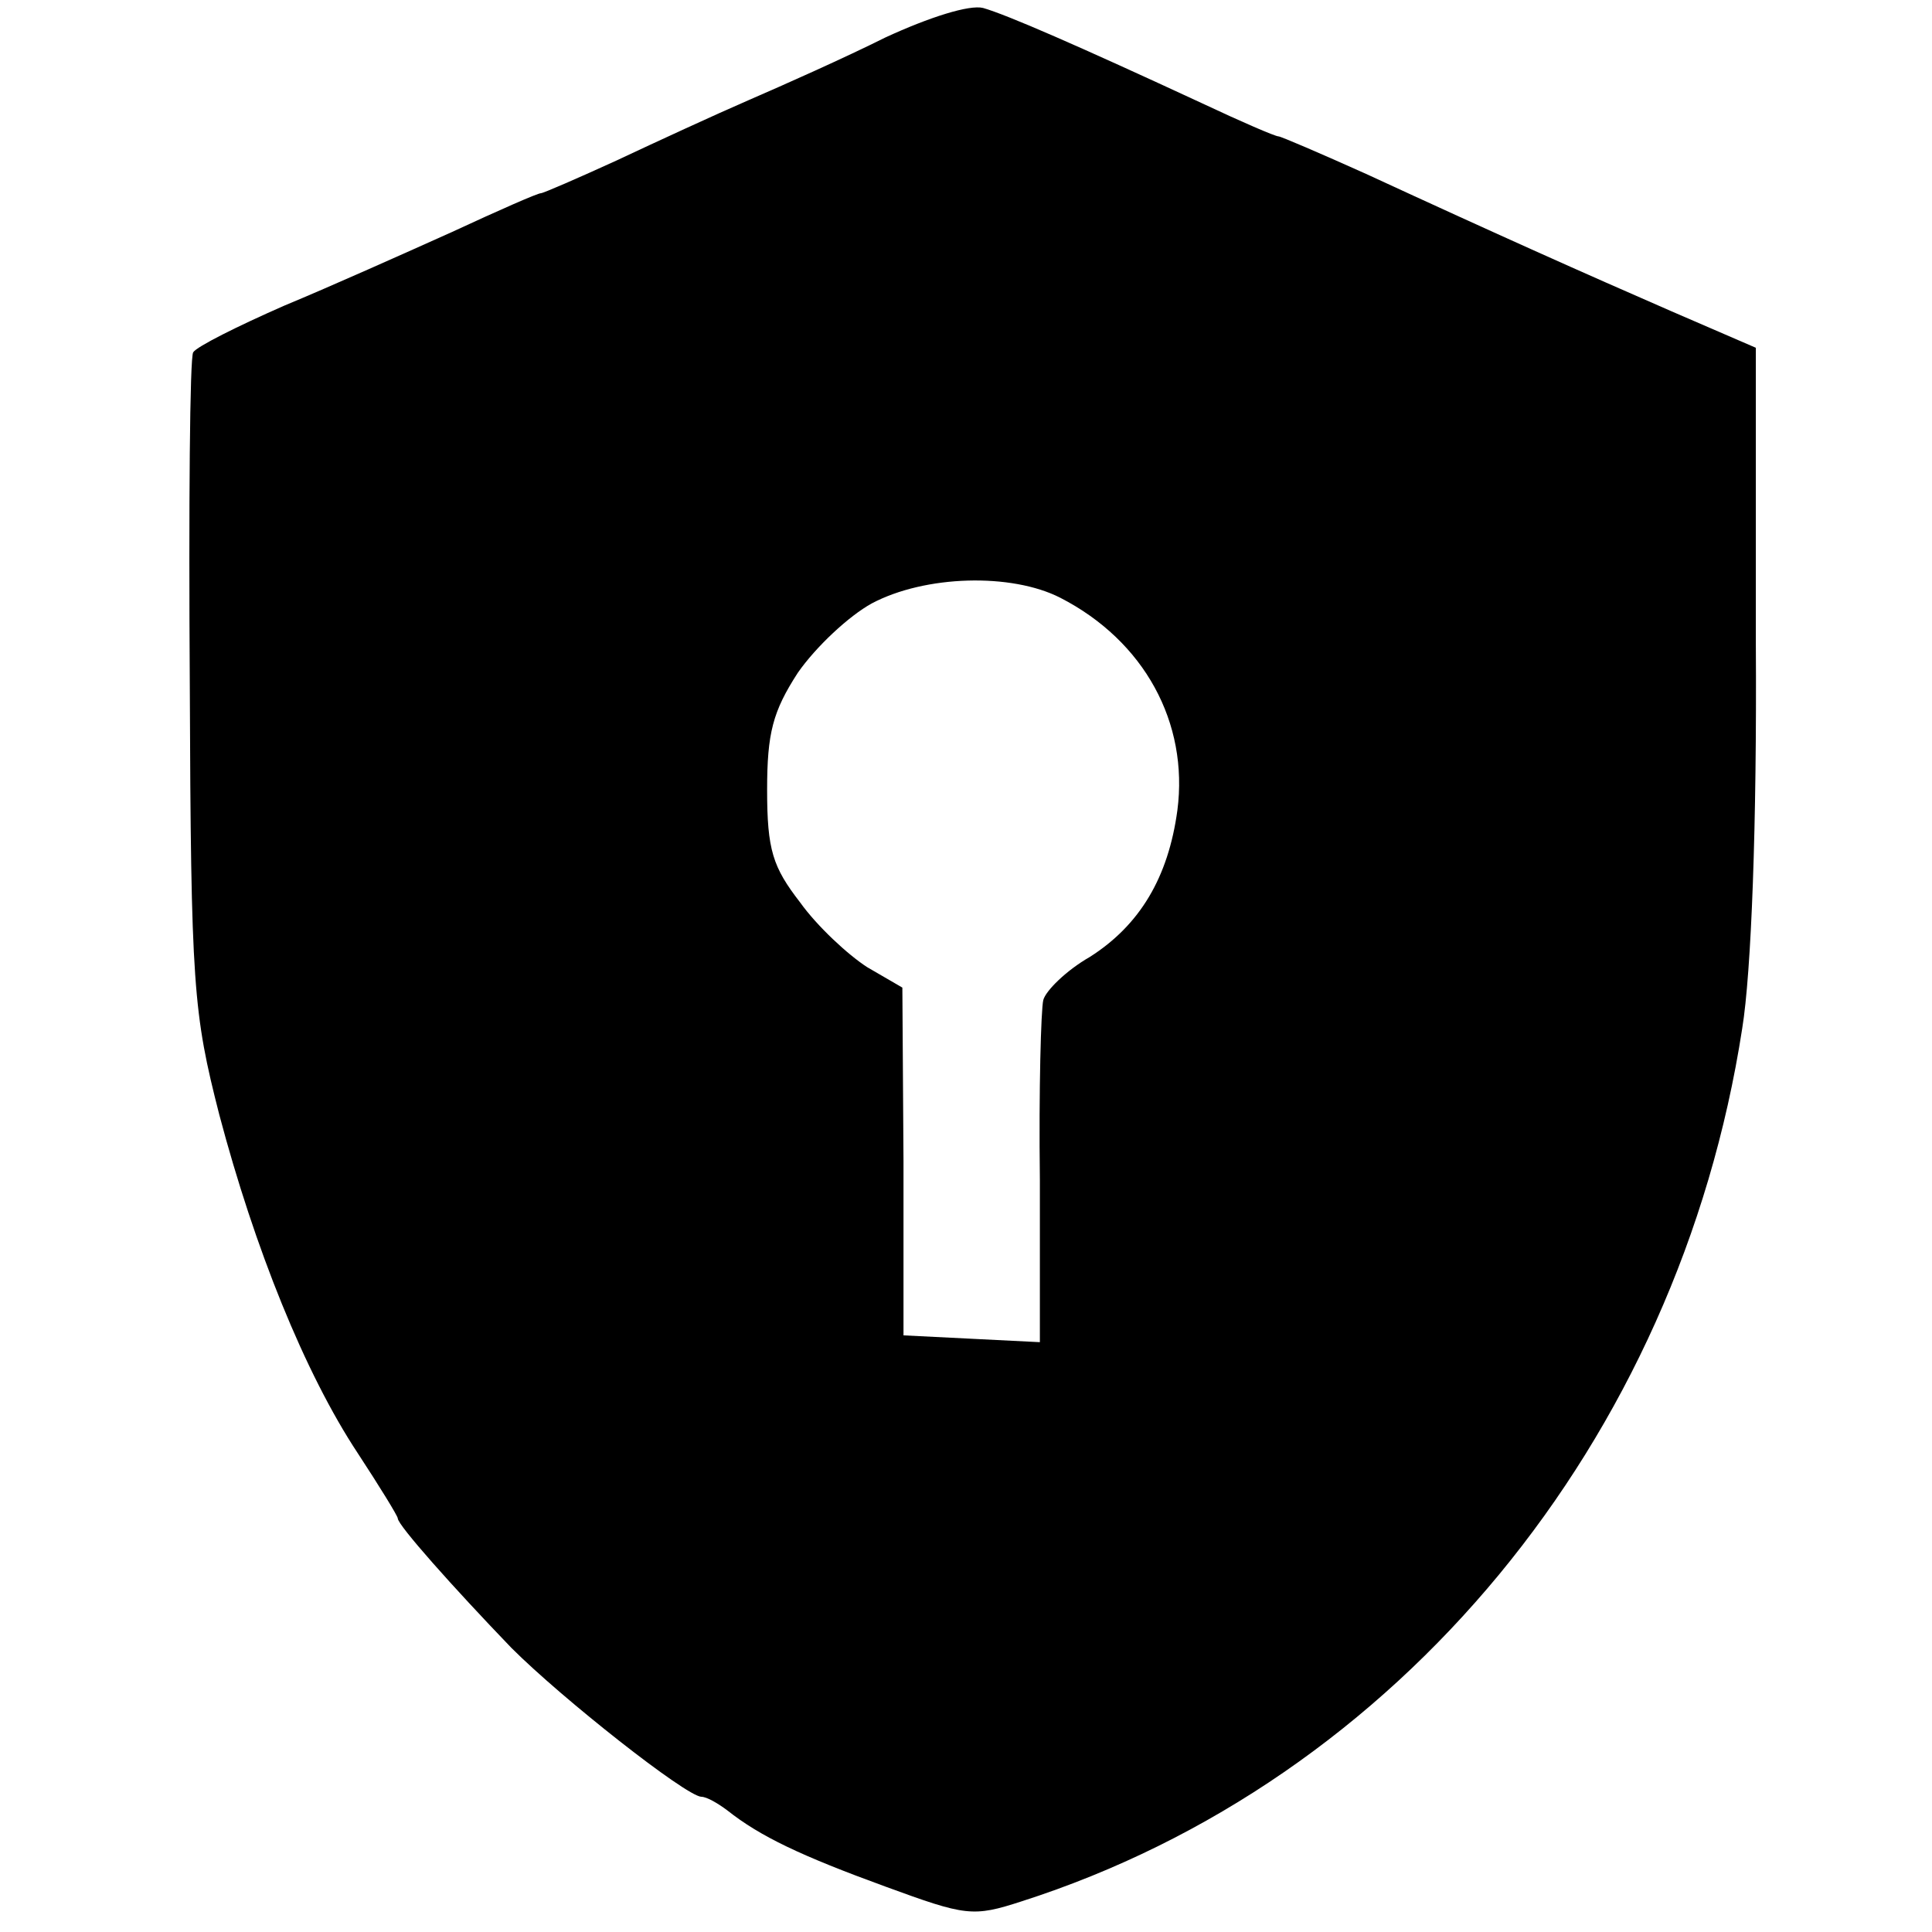 <svg version="1" xmlns="http://www.w3.org/2000/svg" width="226.667" height="226.667" viewBox="0 0 170 170"><path d="M77.9 3.3c-3.6 1.8-9 4.2-12 5.5-3 1.3-8.2 3.7-11.6 5.3-3.5 1.6-6.5 2.9-6.7 2.9-.3 0-3.7 1.5-7.8 3.4-4 1.8-10.7 4.8-14.8 6.5-4.1 1.8-7.7 3.6-8 4.1-.3.4-.4 13.6-.3 29.2.1 26.6.3 28.9 2.6 37.9 3.1 11.7 7.5 22.7 12.2 29.8 1.9 2.9 3.5 5.5 3.5 5.7 0 .6 4.9 6.1 10 11.4 4.5 4.5 15.3 13 16.7 13.1.5 0 1.5.6 2.3 1.2 2.9 2.3 6.5 4 13.9 6.7 7.1 2.6 7.7 2.7 12 1.3 33.1-10.6 57.8-40.5 63.4-76.8.8-4.9 1.3-17.9 1.2-33.9v-26l-7.4-3.2c-7.8-3.4-15.2-6.7-26.9-12.1-4-1.8-7.5-3.3-7.7-3.3-.3 0-3.3-1.3-6.7-2.9C94.8 4 88.6 1.3 86.5.7c-1.2-.3-4.7.8-8.6 2.6zm15.4 49.3c7.4 3.8 11.3 11 10.3 18.7-.8 5.9-3.3 10.1-7.7 12.9-2.1 1.2-3.9 3-4.1 3.8-.2.8-.4 7.9-.3 15.8v14.3l-6-.3-6-.3v-15.3l-.1-15.3-3.1-1.8c-1.7-1.1-4.4-3.6-5.9-5.7-2.4-3.1-2.9-4.6-2.9-9.9 0-5 .5-6.9 2.7-10.3 1.6-2.3 4.5-5 6.5-6.1 4.7-2.5 12.3-2.7 16.6-.5z"/></svg>